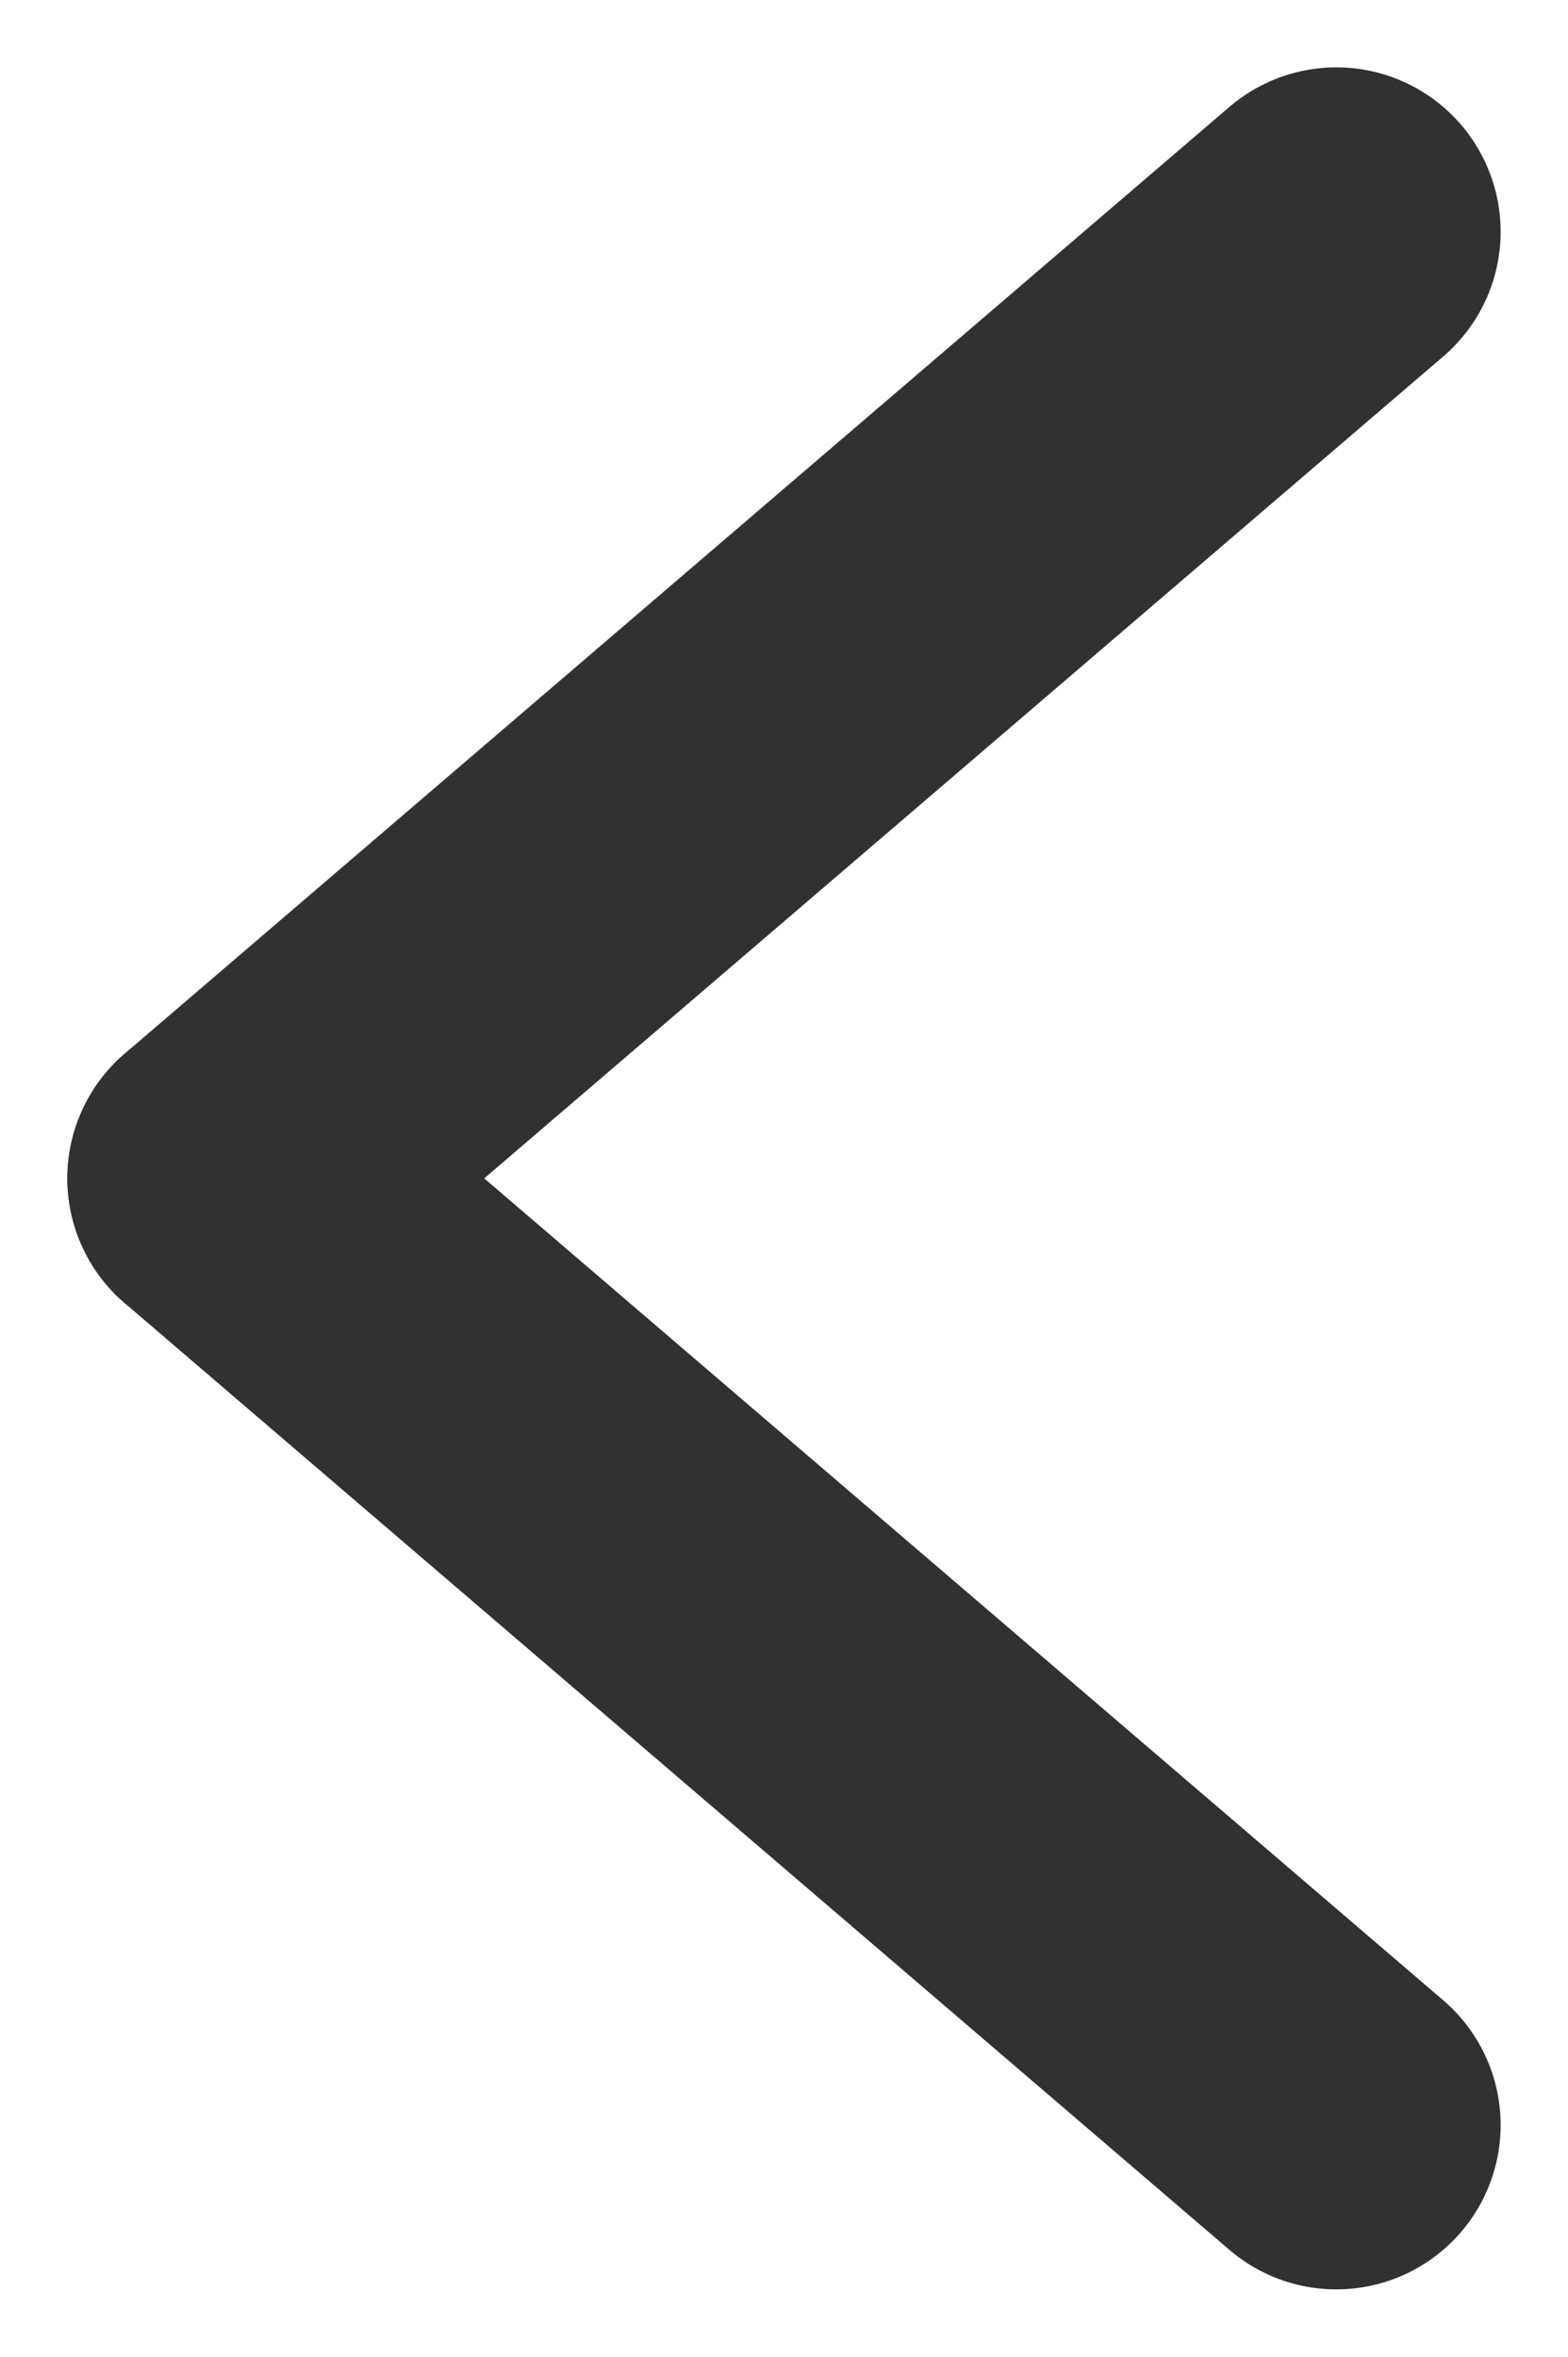 <svg xmlns="http://www.w3.org/2000/svg" width="9.542" height="14.342" viewBox="0 0 9.542 14.342"><g transform="translate(1.41 1.41)"><g transform="translate(0 0)"><line x1="6.722" y2="5.761" fill="none" stroke="#313131" stroke-linecap="round" stroke-width="2"/></g><g transform="translate(0 5.761)"><line x1="6.722" y1="5.761" fill="none" stroke="#313131" stroke-linecap="round" stroke-width="2"/></g></g></svg>